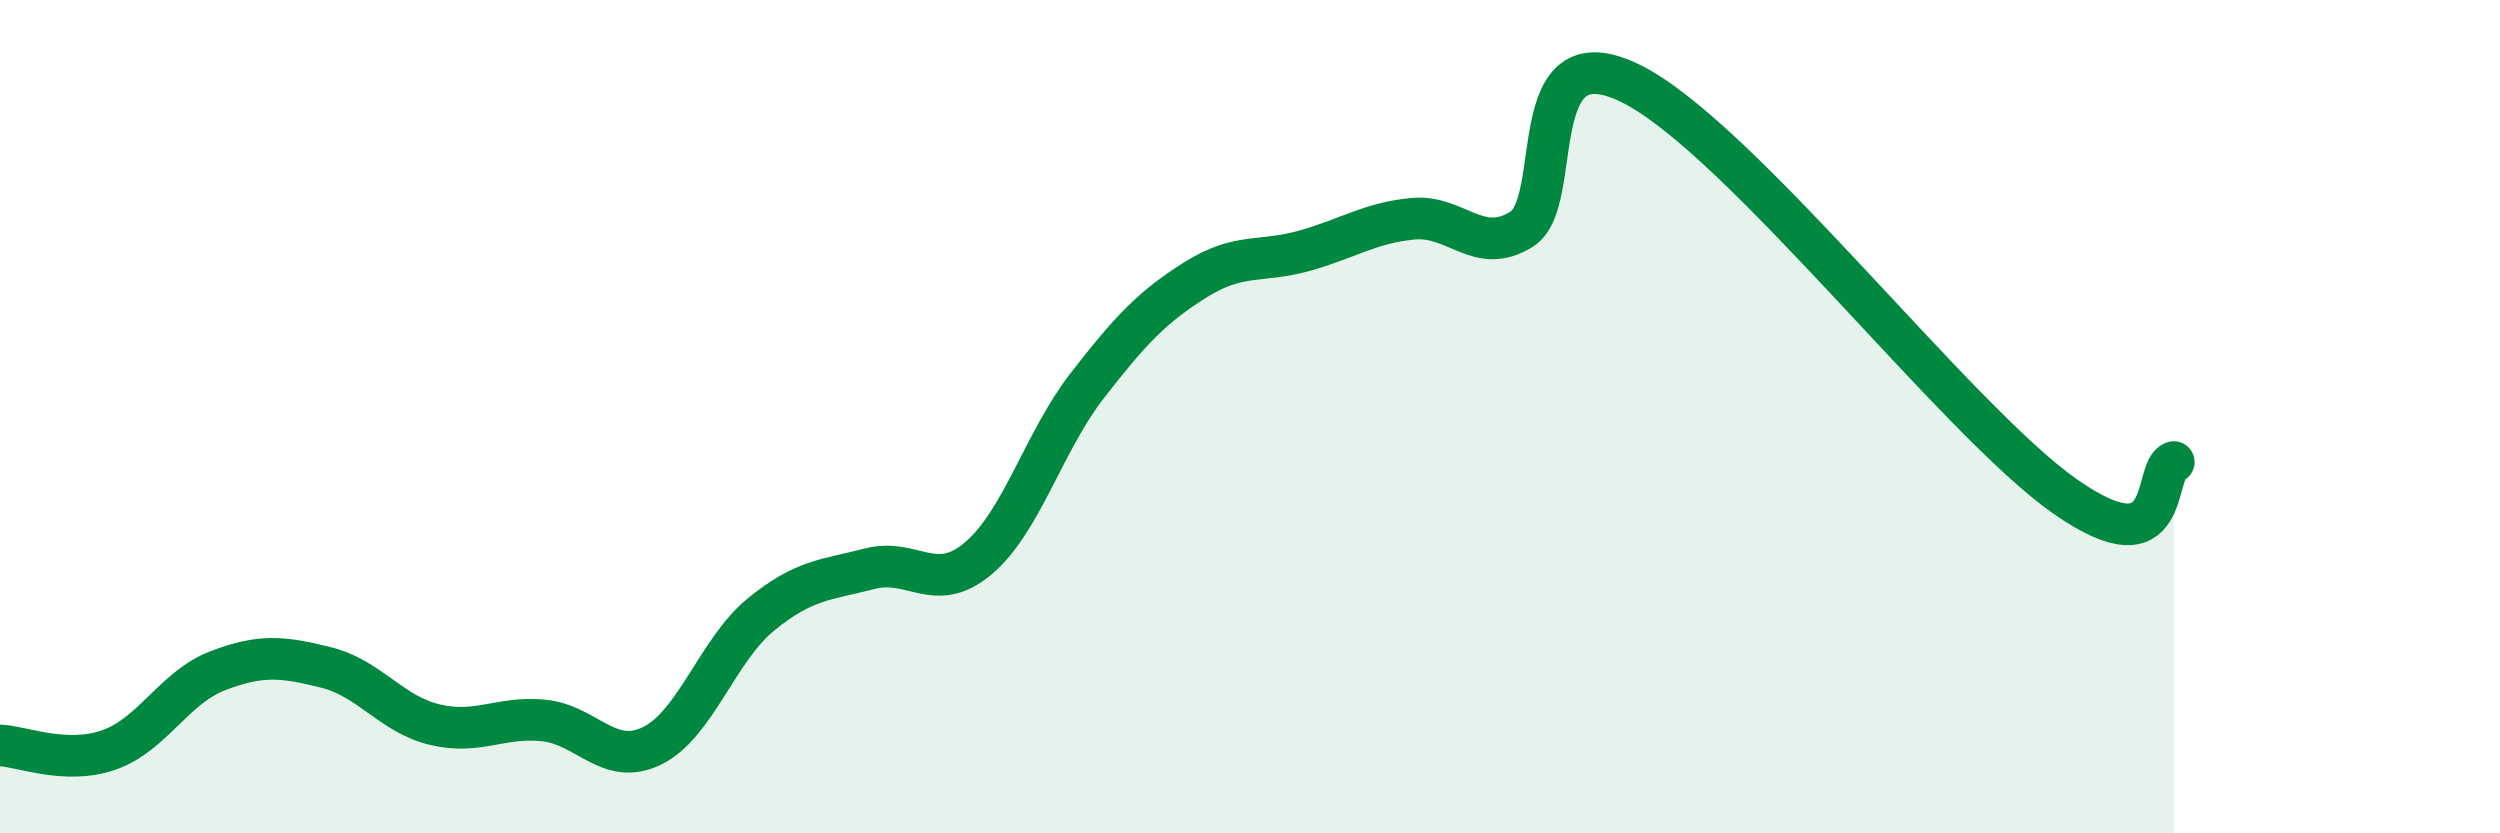 
    <svg width="60" height="20" viewBox="0 0 60 20" xmlns="http://www.w3.org/2000/svg">
      <path
        d="M 0,17.89 C 0.52,17.91 1.57,18.36 2.61,18 C 3.65,17.64 4.18,16.5 5.22,16.1 C 6.26,15.7 6.79,15.76 7.83,16.02 C 8.87,16.28 9.39,17.14 10.43,17.39 C 11.47,17.64 12,17.19 13.04,17.29 C 14.08,17.39 14.61,18.41 15.65,17.9 C 16.69,17.39 17.22,15.6 18.26,14.75 C 19.3,13.9 19.83,13.92 20.87,13.65 C 21.91,13.38 22.44,14.28 23.48,13.4 C 24.52,12.52 25.05,10.6 26.09,9.26 C 27.13,7.92 27.66,7.36 28.7,6.71 C 29.74,6.06 30.26,6.31 31.3,6.02 C 32.34,5.73 32.87,5.35 33.91,5.25 C 34.95,5.15 35.48,6.15 36.52,5.5 C 37.56,4.85 36.52,0.72 39.13,2 C 41.74,3.28 46.96,10.1 49.57,11.92 C 52.18,13.74 51.65,11.26 52.17,11.09L52.17 20L0 20Z"
        fill="#008740"
        opacity="0.1"
        stroke-linecap="round"
        stroke-linejoin="round"
      />
      <path
        d="M 0,17.89 C 0.52,17.91 1.57,18.36 2.61,18 C 3.65,17.64 4.18,16.5 5.22,16.1 C 6.26,15.7 6.79,15.76 7.83,16.02 C 8.87,16.28 9.39,17.14 10.43,17.39 C 11.47,17.64 12,17.19 13.04,17.29 C 14.08,17.39 14.61,18.41 15.65,17.9 C 16.69,17.39 17.22,15.6 18.26,14.75 C 19.3,13.9 19.83,13.92 20.87,13.65 C 21.91,13.38 22.44,14.28 23.48,13.4 C 24.52,12.52 25.05,10.6 26.09,9.26 C 27.13,7.92 27.66,7.36 28.7,6.71 C 29.74,6.06 30.26,6.31 31.3,6.02 C 32.34,5.73 32.87,5.35 33.91,5.25 C 34.95,5.15 35.48,6.15 36.52,5.5 C 37.56,4.85 36.52,0.72 39.13,2 C 41.74,3.28 46.96,10.1 49.57,11.92 C 52.18,13.74 51.65,11.26 52.17,11.09"
        stroke="#008740"
        stroke-width="1"
        fill="none"
        stroke-linecap="round"
        stroke-linejoin="round"
      />
    </svg>
  